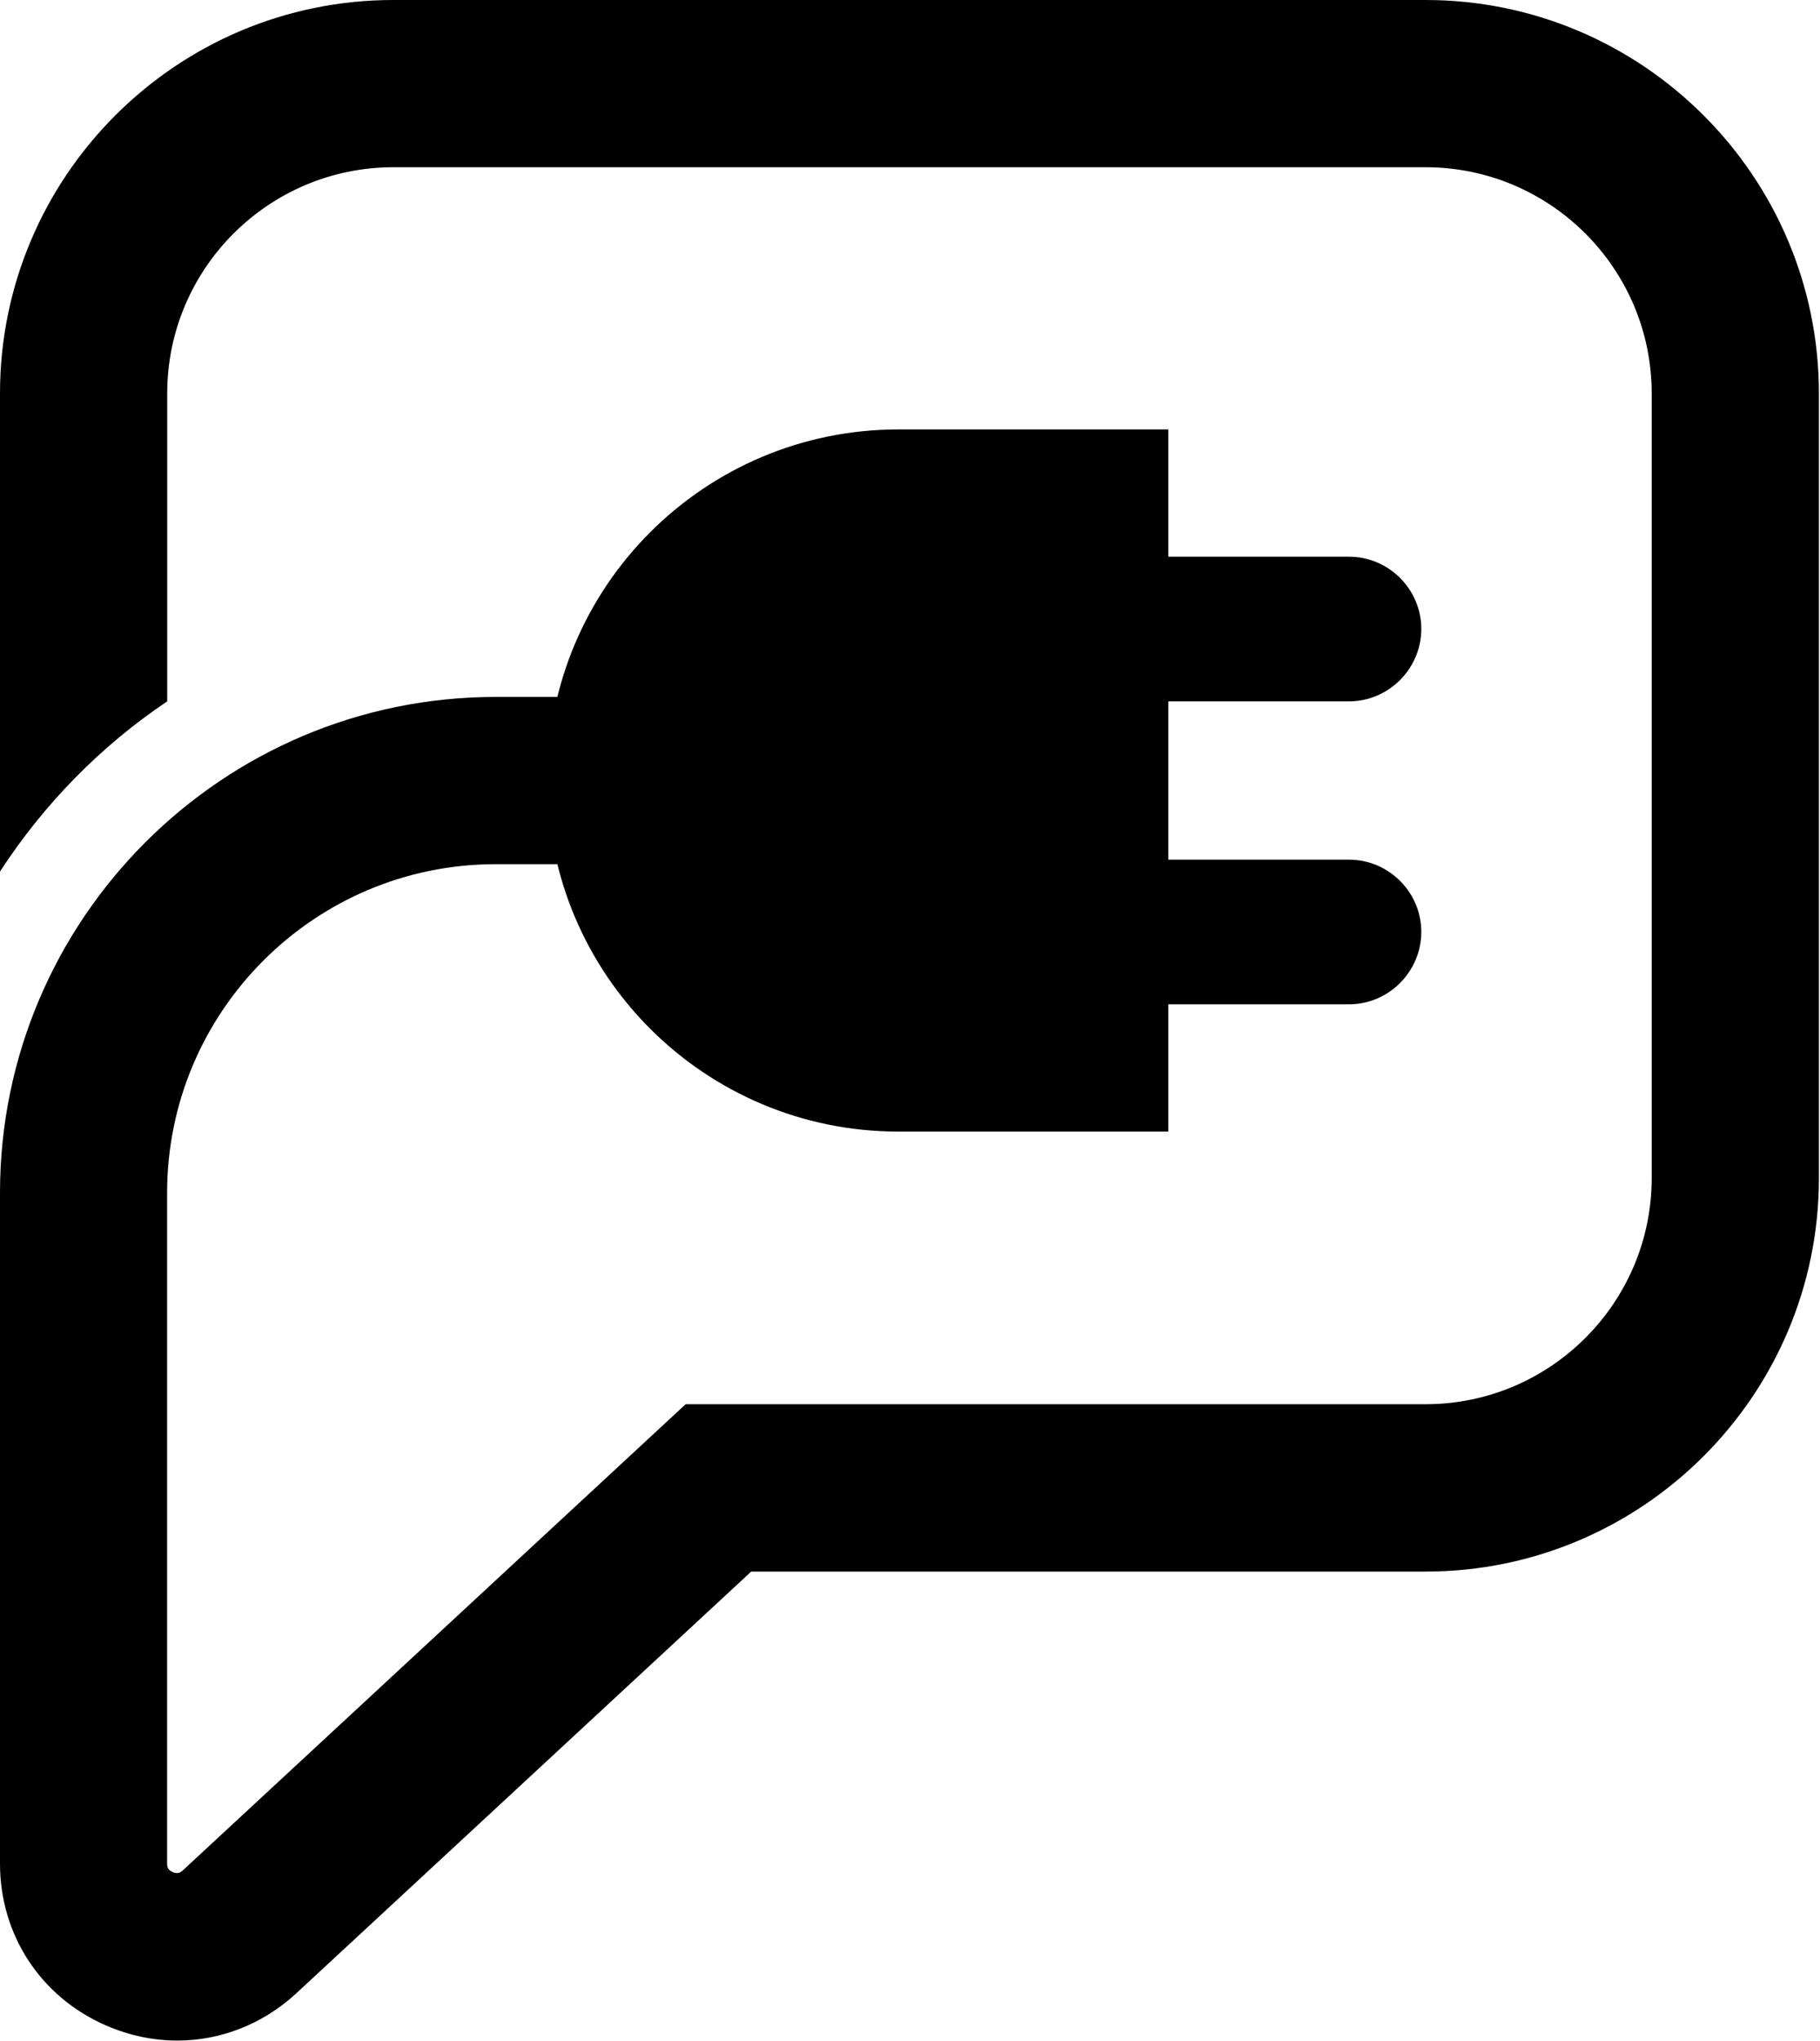 <svg width="1369" height="1535" viewBox="0 0 1369 1535" fill="none" xmlns="http://www.w3.org/2000/svg">
<path d="M878.803 851.003H675.741C529.941 851.003 411.715 732.777 411.715 586.977C411.715 441.177 529.941 322.951 675.741 322.951H878.803V851.003Z" fill="black"/>
<path d="M1014.71 527.447H742.901C712.986 527.447 688.51 502.971 688.51 473.056C688.51 443.14 712.986 418.664 742.901 418.664H1014.71C1044.62 418.664 1069.1 443.14 1069.1 473.056C1069.02 502.971 1044.55 527.447 1014.71 527.447Z" fill="black"/>
<path d="M1014.71 755.288H742.901C712.986 755.288 688.509 730.811 688.509 700.896C688.509 670.981 712.986 646.504 742.901 646.504H1014.71C1044.62 646.504 1069.1 670.981 1069.1 700.896C1069.02 730.811 1044.55 755.288 1014.71 755.288Z" fill="black"/>
<path d="M1072.35 0H295.83C132.731 0 0 132.731 0 295.83V655.42C32.937 604.805 75.62 561.141 125.781 527.448V295.83C125.781 202.08 202.08 125.781 295.83 125.781H1072.35C1166.1 125.781 1242.4 202.08 1242.4 295.83V885.98C1242.4 979.73 1166.1 1056.03 1072.35 1056.03H515.739L137.49 1406.63C136.281 1407.69 134.166 1409.73 129.936 1407.91C125.705 1406.1 125.705 1403.08 125.705 1401.49V897.01C125.705 760.728 236.528 649.905 372.81 649.905H466.56V524.124H372.885C167.254 524.124 0 691.379 0 897.01V1401.49C0 1455.13 30.52 1501.74 79.623 1523.19C97.15 1530.82 115.356 1534.6 133.335 1534.6C165.895 1534.6 197.699 1522.36 223.006 1498.94L565.069 1181.89H1072.35C1235.45 1181.89 1368.18 1049.16 1368.18 886.056V295.83C1368.18 132.731 1235.45 0 1072.35 0Z" fill="black"/>
</svg>
